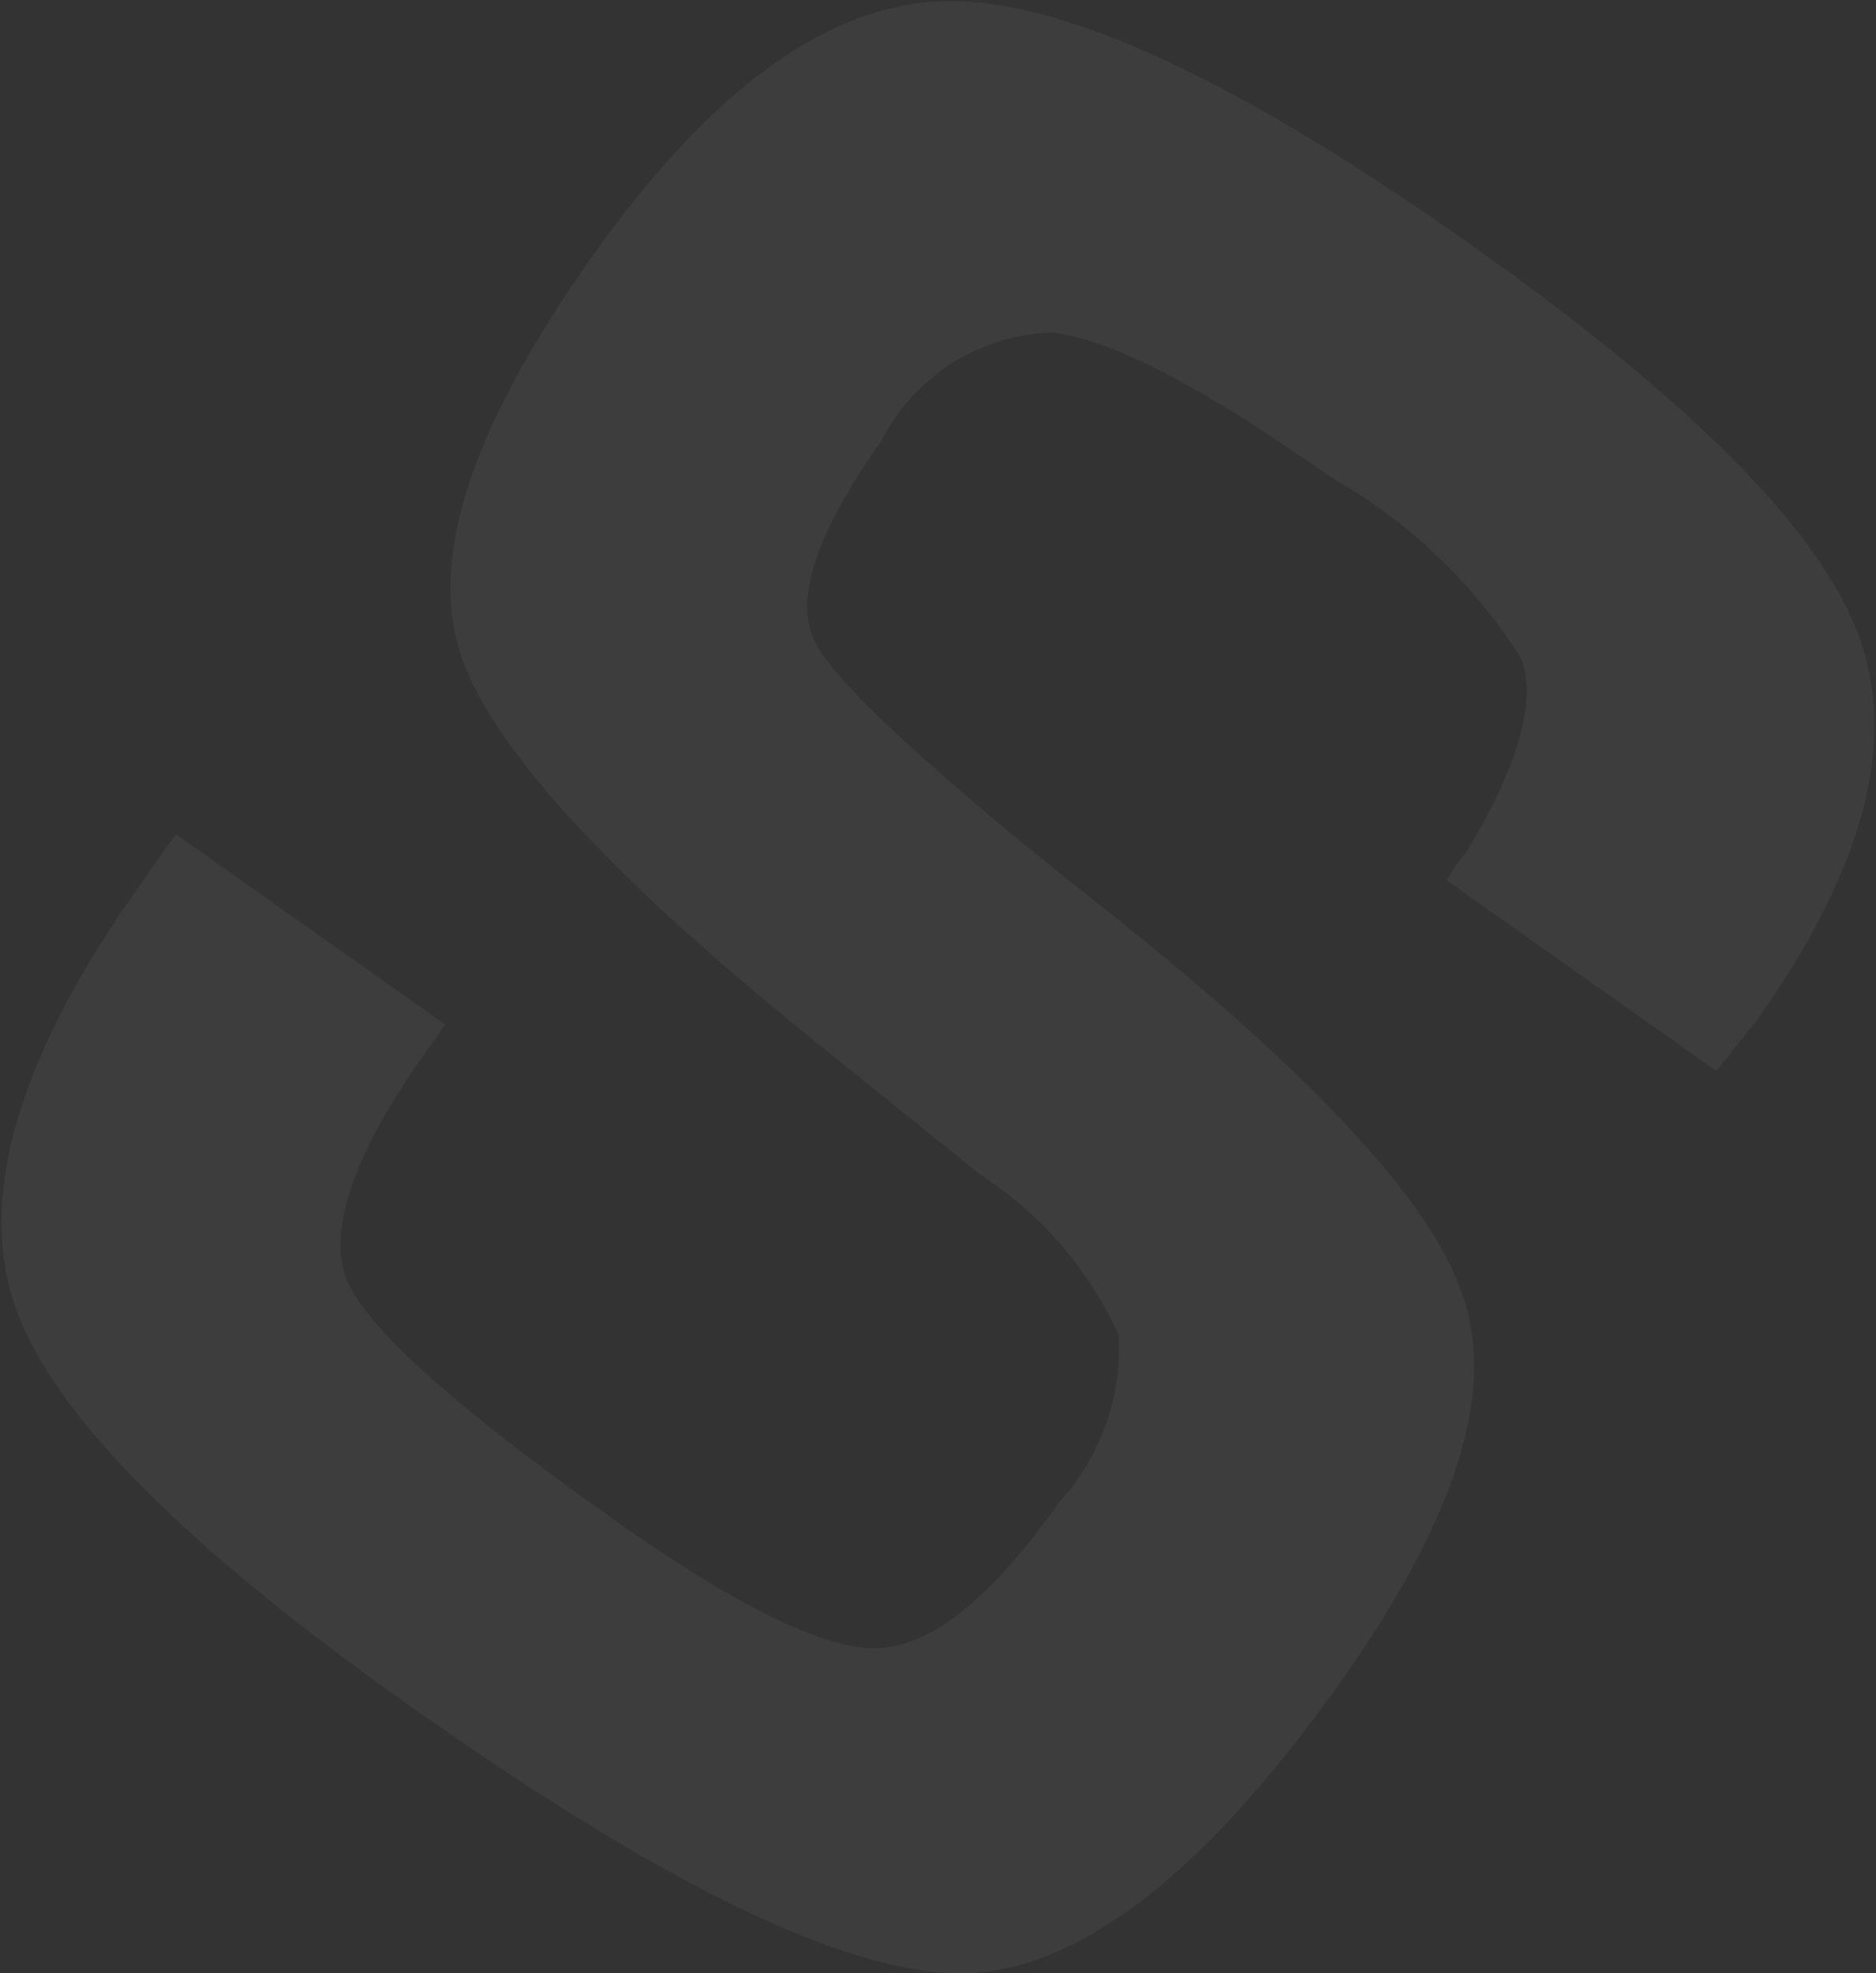 <?xml version="1.0" encoding="UTF-8" standalone="no"?>
<!DOCTYPE svg PUBLIC "-//W3C//DTD SVG 1.1//EN" "http://www.w3.org/Graphics/SVG/1.1/DTD/svg11.dtd">
<svg width="100%" height="100%" viewBox="0 0 908 955" version="1.1" xmlns="http://www.w3.org/2000/svg" xmlns:xlink="http://www.w3.org/1999/xlink" xml:space="preserve" xmlns:serif="http://www.serif.com/" style="fill-rule:evenodd;clip-rule:evenodd;stroke-linejoin:round;stroke-miterlimit:2;">
    <rect x="0" y="0" width="908" height="955" fill="#333333" stroke="none"/>
    <path d="M851.088,492.688C902.446,419.994 918.532,358.413 899.464,307.15C880.396,255.887 817.403,192.926 711.194,117.89C599.086,38.684 514.682,-0.441 457.984,0.516C401.551,1.513 344.151,42.693 286.373,124.474C228.594,206.255 208.404,268.012 222.192,314.226C235.981,360.441 296.608,426.125 403.866,511.571L474.308,568.369C503.721,587.299 527.045,614.311 541.446,646.123C542.264,660.907 540.125,675.688 535.154,689.604C530.182,703.519 522.478,716.291 512.489,727.174C479.976,773.194 451.213,796.376 425.58,797.601C399.946,798.826 357.245,777.885 297.355,735.573C220.354,681.171 177.38,642.461 167.931,619.526C158.482,596.591 170.371,559.73 204.956,510.779L215.517,495.829L85.117,403.701L66.893,429.496C9.322,510.983 -10.492,577.84 6.744,630.445C23.979,683.05 88.623,748.056 199.552,826.427C323.167,913.762 412.349,956.556 467.896,954.933C523.444,953.311 584.308,905.349 649.749,812.723C703.455,736.707 723.221,675.969 709.047,630.507C696.526,585.628 637.757,521.696 536.871,441.631C451.677,374.41 403.838,330.065 394.119,310.016C384.401,289.967 395.281,257.665 426.551,213.404C434.243,198.281 445.806,185.471 460.074,176.265C474.342,167.06 490.813,161.783 507.827,160.968C535.582,162.999 581.322,186.527 644.752,231.34C682.083,252.492 713.574,282.596 736.356,318.91C743.771,339.089 735.019,370.257 710.219,411.62C706.524,416.179 703.135,420.977 700.072,425.983L830.767,518.32L851.088,492.688Z" style="fill:white;fill-opacity:0.05;fill-rule:nonzero;"/>
</svg>
